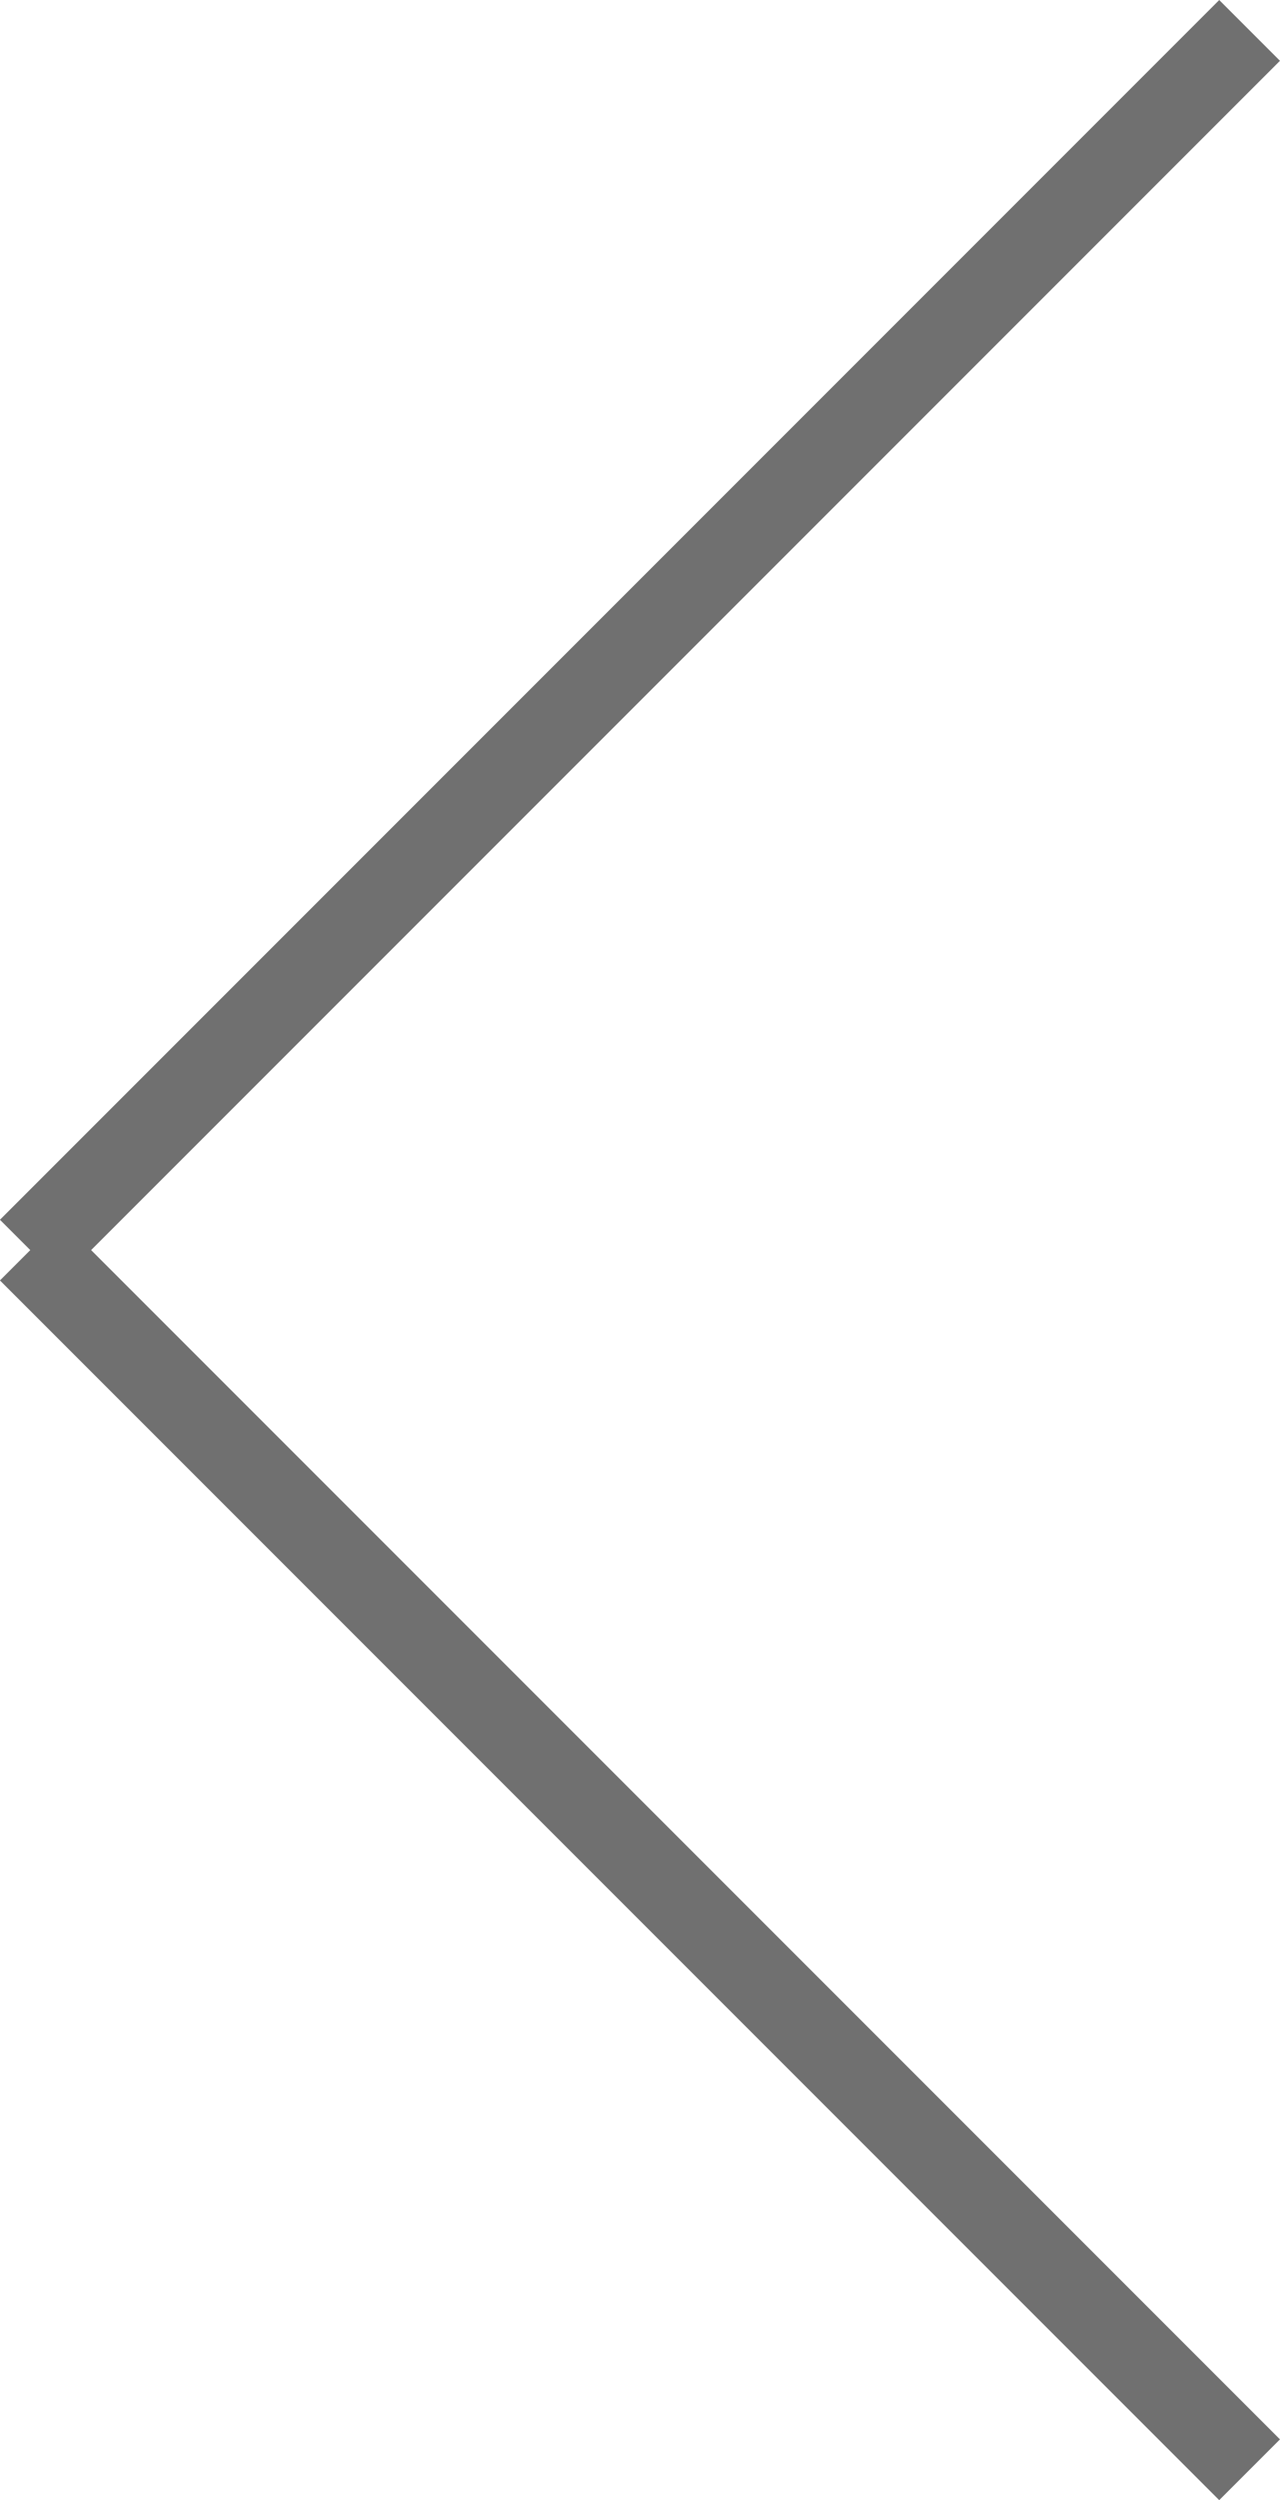 <svg xmlns="http://www.w3.org/2000/svg" width="14.899" height="29.09" viewBox="0 0 14.899 29.09">
  <g id="グループ_308" data-name="グループ 308" transform="translate(7441.045 13645.237) rotate(180)">
    <line id="線_43" data-name="線 43" x2="14.192" y2="14.192" transform="translate(7426.5 13616.5)" fill="none" stroke="#707070" stroke-width="1"/>
    <line id="線_44" data-name="線 44" y1="14.192" x2="14.192" transform="translate(7426.5 13630.691)" fill="none" stroke="#707070" stroke-width="1"/>
  </g>
</svg>
